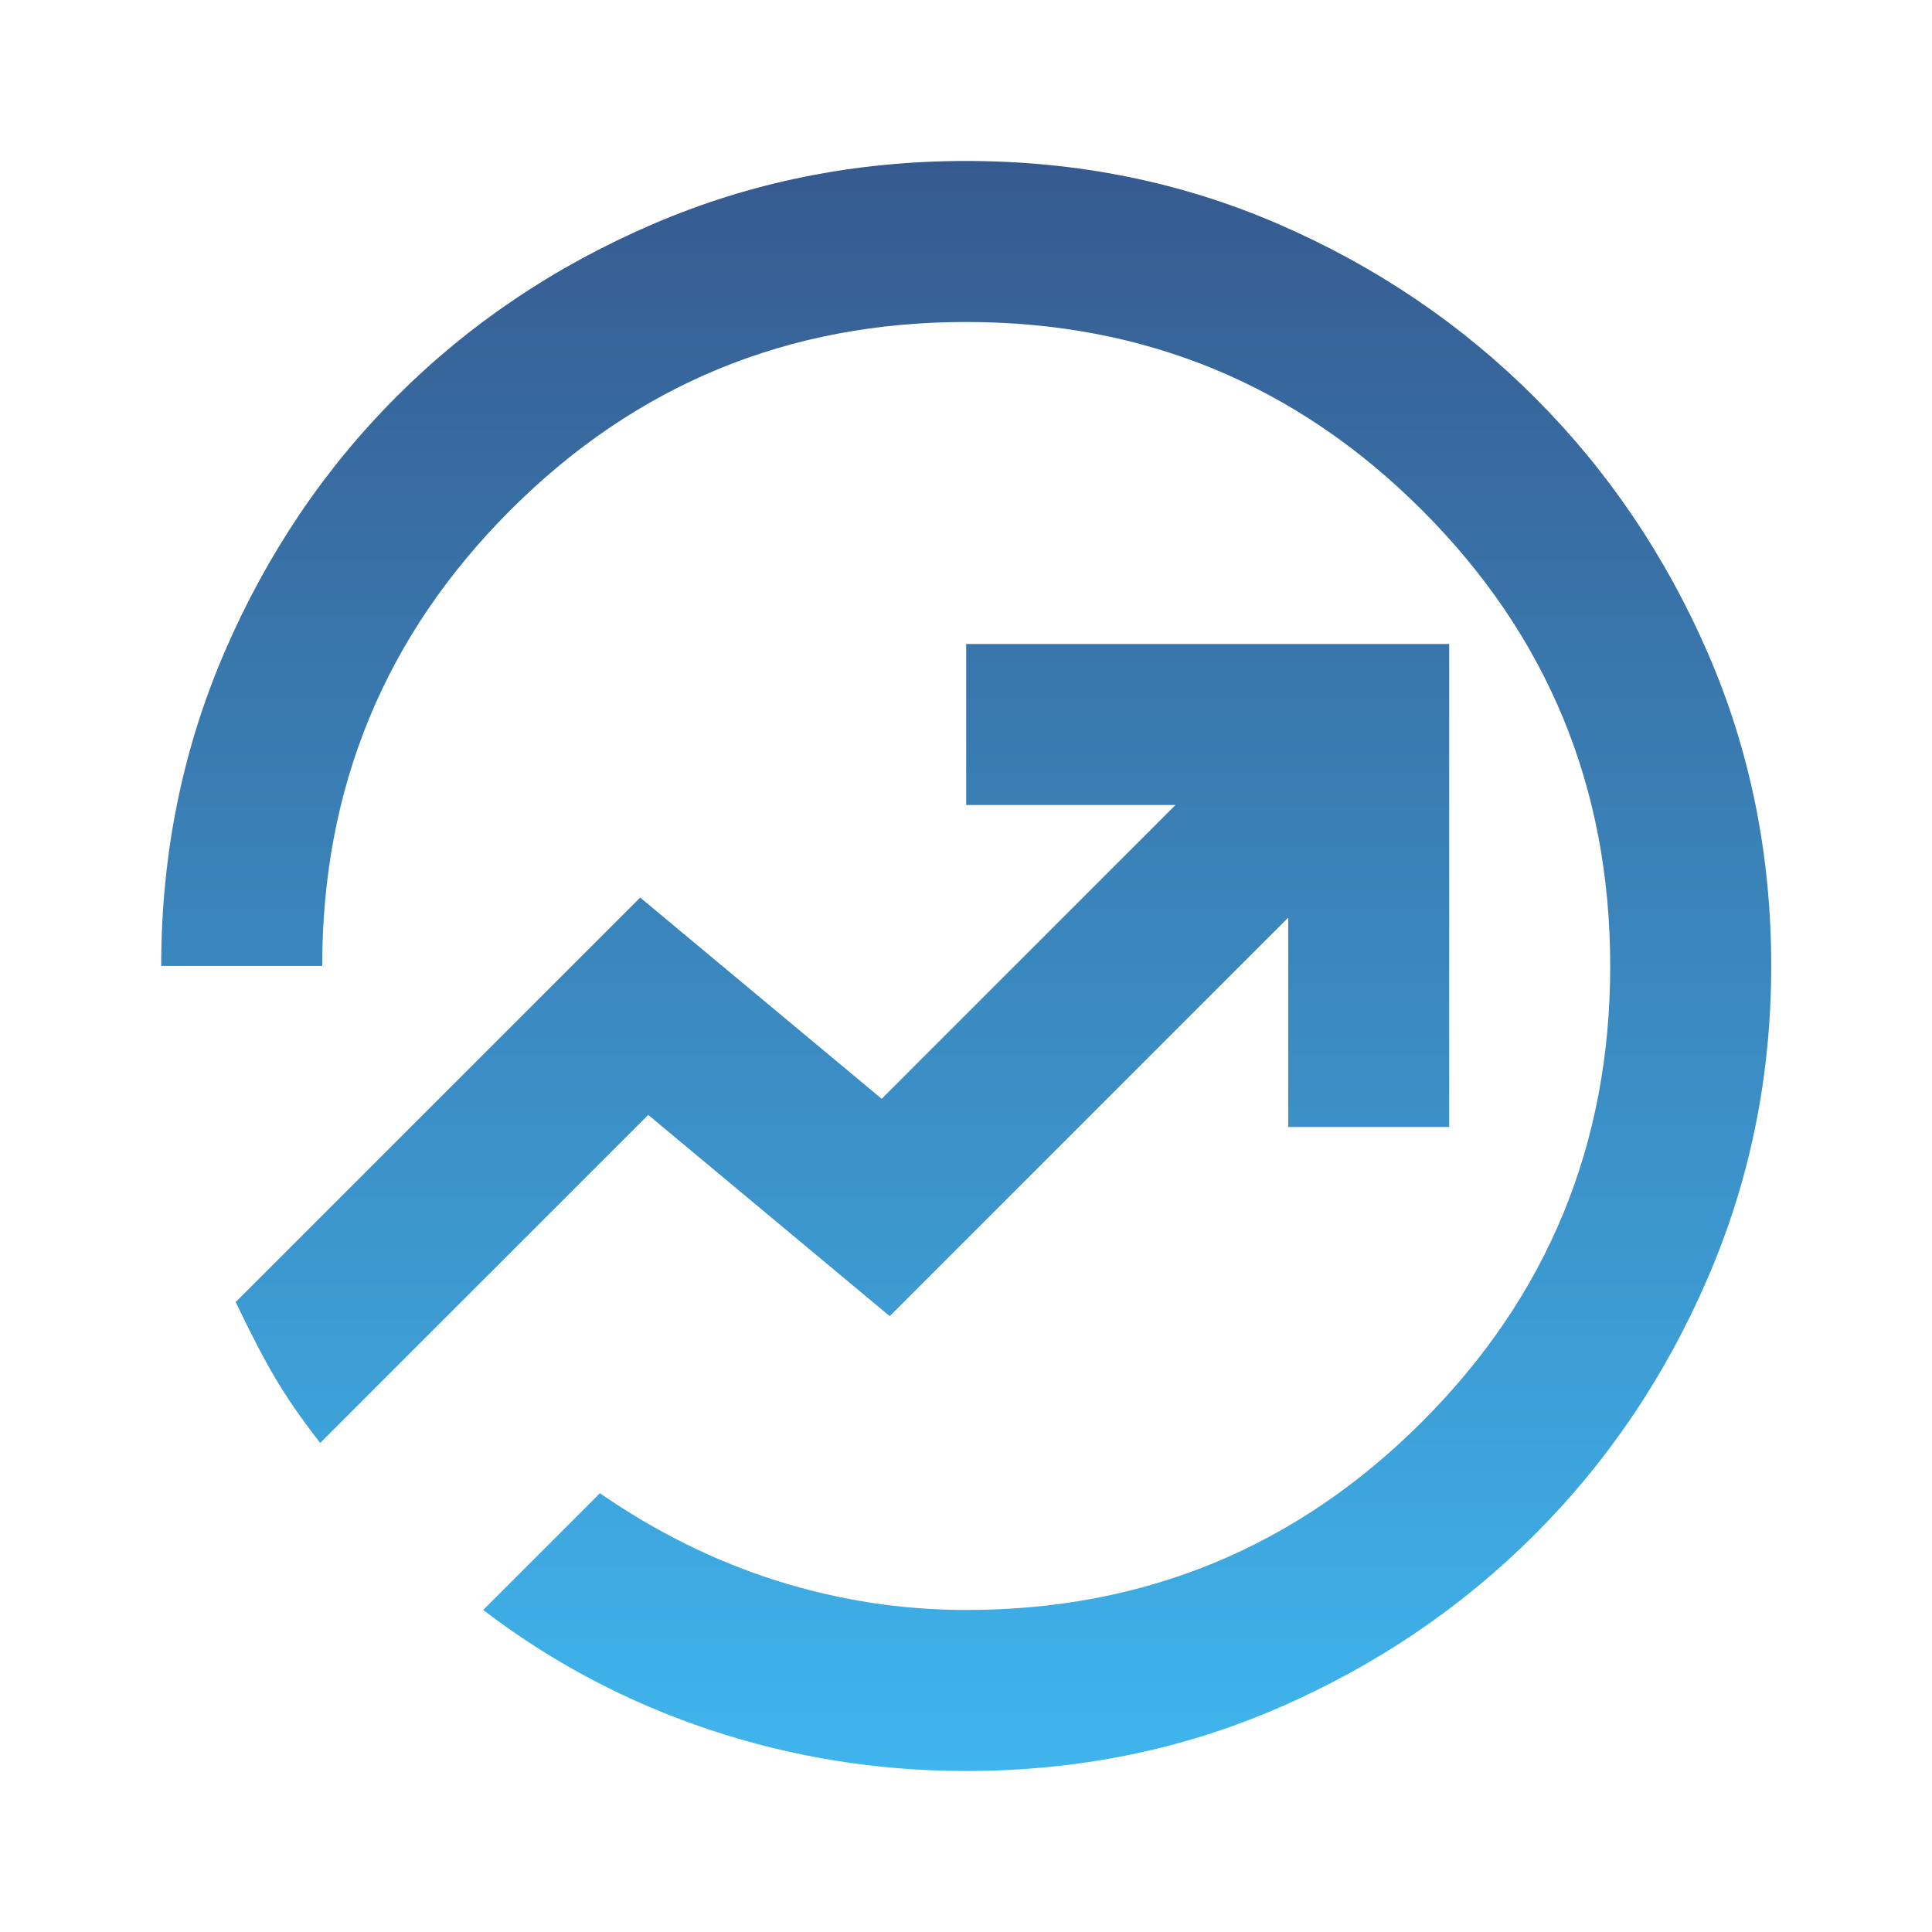 <?xml version="1.0" encoding="UTF-8"?> <svg xmlns="http://www.w3.org/2000/svg" width="50" height="50" viewBox="0 0 50 50" fill="none"><path d="M25.005 45.833C22.713 45.833 20.5 45.477 18.365 44.765C16.229 44.053 14.276 43.02 12.505 41.666L15.526 38.645C16.984 39.652 18.512 40.407 20.109 40.911C21.707 41.414 23.338 41.666 25.005 41.666C29.623 41.666 33.556 40.043 36.802 36.796C40.049 33.55 41.672 29.617 41.672 24.999C41.672 20.381 40.049 16.449 36.802 13.203C33.556 9.956 29.623 8.333 25.005 8.333C20.387 8.333 16.455 9.956 13.208 13.203C9.962 16.449 8.339 20.381 8.339 24.999H4.172C4.172 22.117 4.719 19.409 5.812 16.874C6.906 14.34 8.391 12.135 10.266 10.26C12.141 8.385 14.345 6.9 16.88 5.807C19.415 4.713 22.123 4.166 25.005 4.166C27.887 4.166 30.587 4.713 33.104 5.807C35.621 6.9 37.826 8.393 39.719 10.286C41.611 12.178 43.104 14.383 44.198 16.9C45.292 19.418 45.839 22.117 45.839 24.999C45.839 27.847 45.292 30.538 44.198 33.072C43.104 35.607 41.611 37.821 39.719 39.713C37.826 41.605 35.621 43.098 33.104 44.192C30.587 45.286 27.887 45.833 25.005 45.833ZM8.286 37.343L16.776 28.854L23.026 34.062L33.339 23.749V29.166H37.505V16.666H25.005V20.833H30.422L22.818 28.437L16.568 23.229L6.099 33.697C6.481 34.496 6.819 35.147 7.115 35.65C7.41 36.154 7.8 36.718 8.286 37.343Z" fill="url(#paint0_linear_1038_1652)"></path><defs><linearGradient id="paint0_linear_1038_1652" x1="25.005" y1="4.166" x2="25.005" y2="45.833" gradientUnits="userSpaceOnUse"><stop stop-color="#365A8F"></stop><stop offset="1" stop-color="#3FB5ED"></stop></linearGradient></defs></svg> 